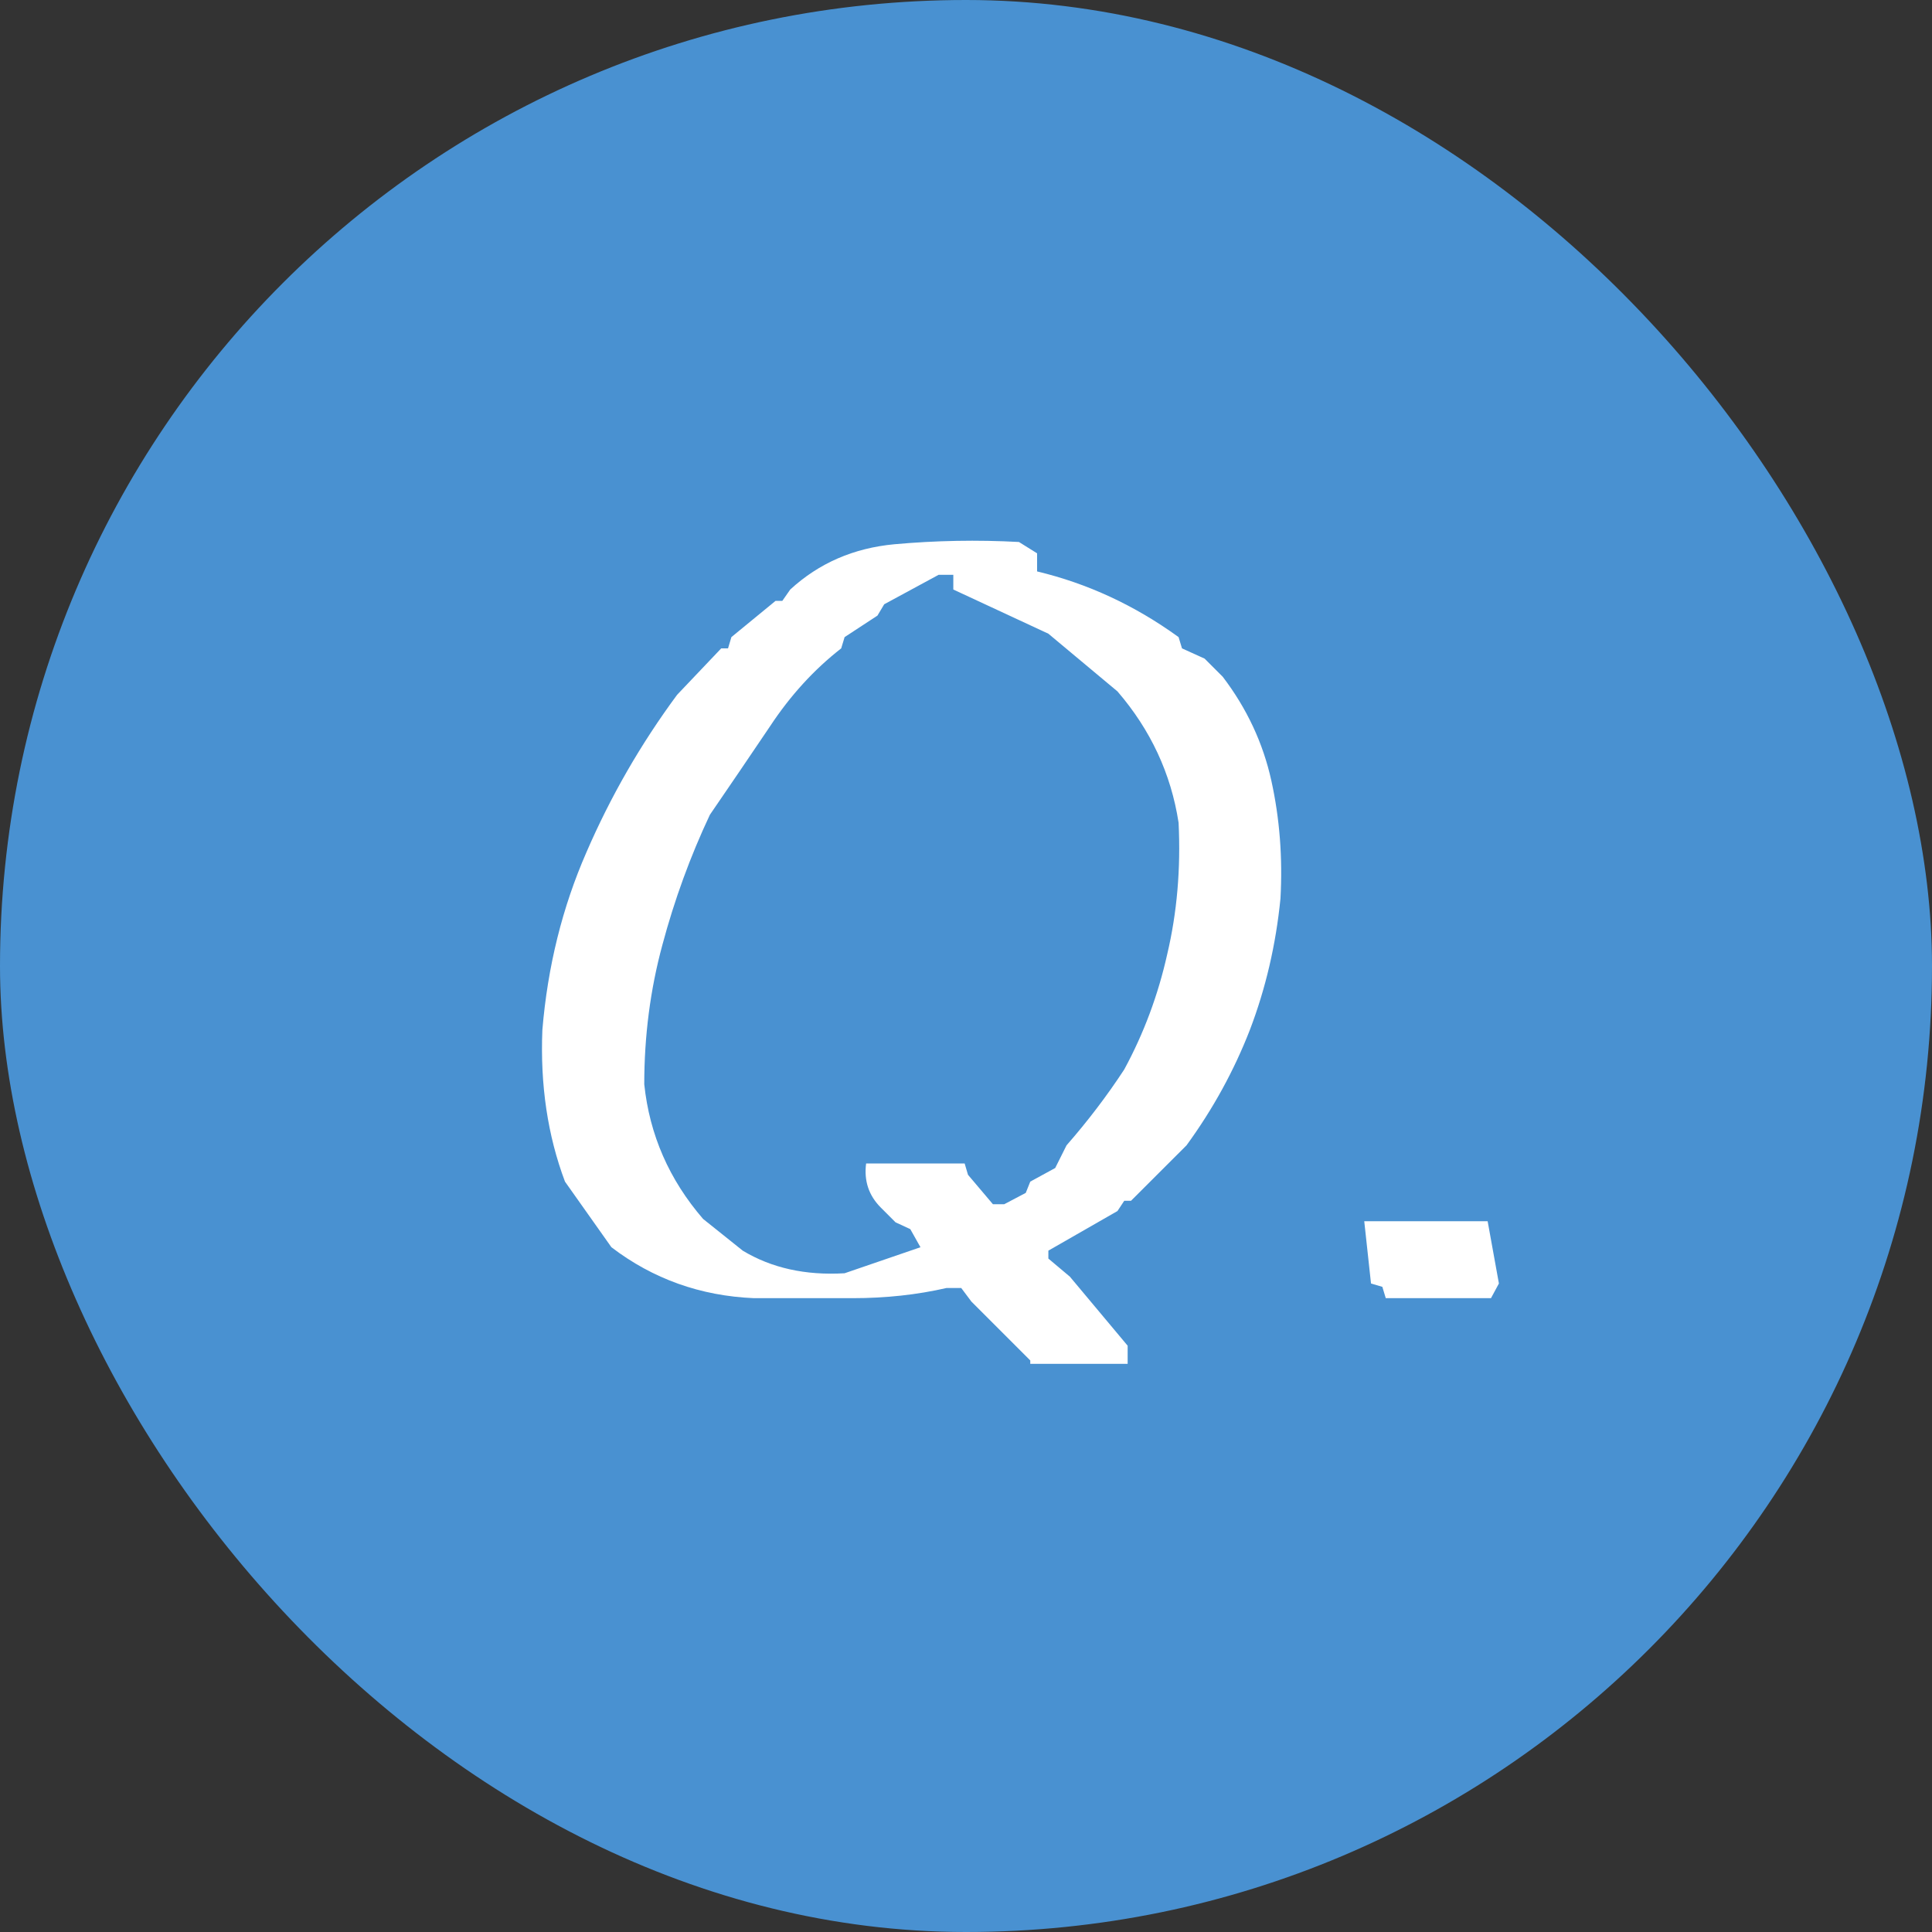 <svg width="30" height="30" viewBox="0 0 30 30" fill="none" xmlns="http://www.w3.org/2000/svg">
<rect x="0" y="0" width="30" height="30" fill="#333333" stroke="none"/>
<rect width="30" height="30" rx="15" fill="#4991D1"/>
<path d="M15.998 21.178V21.125L15.646 20.773L15.084 20.211L14.926 20H14.697C14.24 20.105 13.754 20.158 13.238 20.158C12.734 20.158 12.225 20.158 11.709 20.158C10.877 20.123 10.139 19.859 9.494 19.367L8.773 18.348C8.504 17.633 8.387 16.848 8.422 15.992C8.504 15.008 8.732 14.088 9.107 13.232C9.482 12.365 9.951 11.551 10.514 10.789L11.199 10.068H11.305L11.357 9.893L12.043 9.33H12.148L12.271 9.154C12.717 8.744 13.256 8.51 13.889 8.451C14.533 8.393 15.178 8.381 15.822 8.416L16.104 8.592V8.873C16.889 9.061 17.621 9.4 18.301 9.893L18.354 10.068L18.705 10.227L18.986 10.508C19.361 11 19.613 11.539 19.742 12.125C19.871 12.711 19.918 13.32 19.883 13.953C19.812 14.668 19.654 15.348 19.408 15.992C19.162 16.625 18.834 17.223 18.424 17.785L17.562 18.646H17.457L17.352 18.805L16.279 19.42V19.543L16.613 19.824L17.51 20.896V21.178H15.998ZM14.293 19.367L14.135 19.086L13.906 18.98L13.678 18.752C13.49 18.564 13.414 18.336 13.449 18.066H14.979L15.031 18.242L15.418 18.699H15.594L15.928 18.523L15.998 18.348L16.385 18.137L16.561 17.785C16.889 17.41 17.188 17.018 17.457 16.607C17.762 16.045 17.984 15.447 18.125 14.815C18.277 14.17 18.336 13.49 18.301 12.775C18.184 12.014 17.867 11.334 17.352 10.736L16.279 9.84L14.803 9.154V8.926H14.574L13.73 9.383L13.625 9.559L13.115 9.893L13.062 10.068C12.641 10.396 12.271 10.801 11.955 11.281C11.639 11.75 11.328 12.207 11.023 12.652C10.719 13.297 10.473 13.971 10.285 14.674C10.098 15.365 10.004 16.086 10.004 16.836C10.086 17.621 10.391 18.318 10.918 18.928L11.533 19.42C11.979 19.689 12.506 19.807 13.115 19.771L14.293 19.367ZM21.518 20.158L21.465 19.982L21.289 19.93L21.184 18.963H23.1L23.275 19.93L23.152 20.158H21.518Z" fill="white"/>
</svg>
